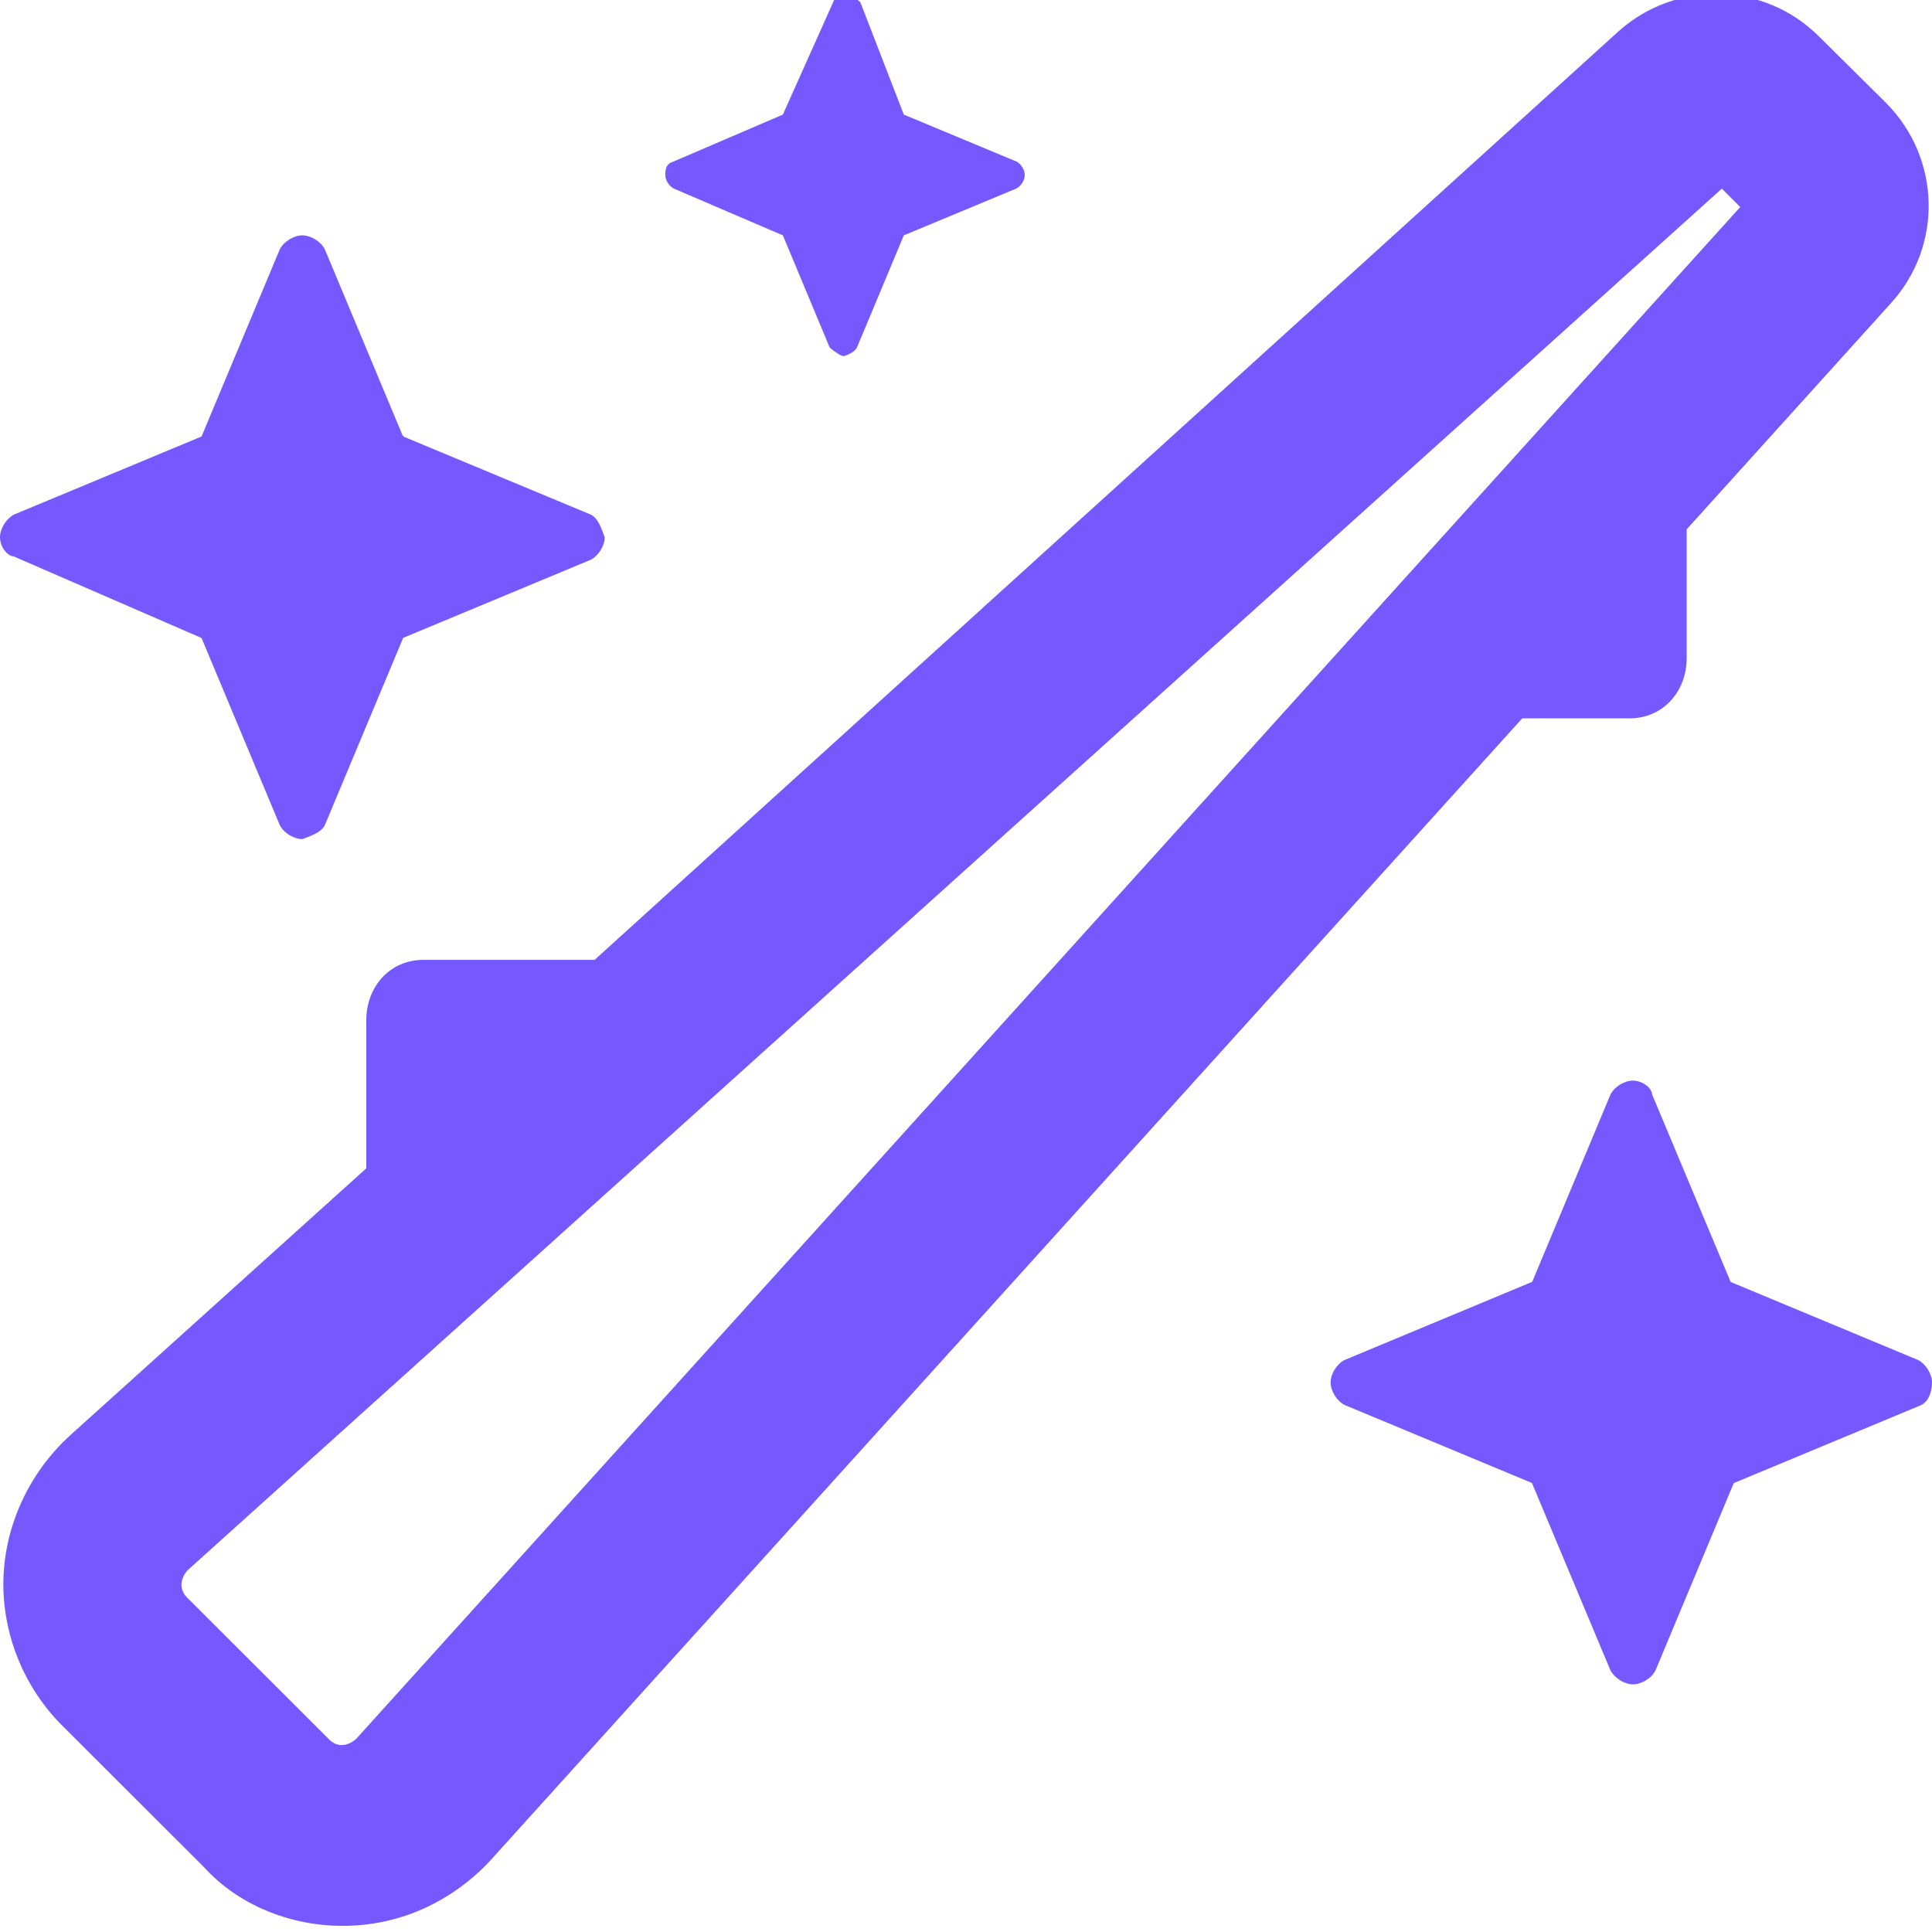 <svg width="44" height="44" viewBox="0 0 44 44" fill="none" xmlns="http://www.w3.org/2000/svg">
<path d="M37.113 16.36C37.877 16.36 38.413 15.748 38.413 14.985V12.055L43.061 6.909C44.256 5.598 44.201 3.6 42.953 2.343L41.425 0.829C40.177 -0.417 38.175 -0.46 36.863 0.711L13.542 21.86H9.642C8.878 21.86 8.342 22.473 8.342 23.235V26.608L1.585 32.7C0.671 33.538 0.111 34.73 0.078 35.965C0.046 37.201 0.541 38.425 1.413 39.295L4.651 42.529C5.424 43.379 6.597 43.86 7.802 43.86C9.707 43.86 10.858 42.711 11.181 42.356L34.668 16.36H37.113ZM8.115 39.598C8.039 39.673 7.749 39.877 7.491 39.609L4.262 36.384C4.004 36.126 4.198 35.836 4.273 35.761L39.214 4.296L39.633 4.715L8.115 39.598ZM0.317 12.674L4.59 14.53L6.372 18.792C6.46 18.968 6.691 19.11 6.887 19.11C6.886 19.11 6.888 19.11 6.887 19.11C7.083 19.033 7.312 18.964 7.398 18.792L9.182 14.527L13.454 12.748C13.628 12.661 13.771 12.431 13.772 12.236C13.697 12.038 13.628 11.806 13.456 11.72L9.203 9.949L9.168 9.915L7.398 5.678C7.312 5.503 7.083 5.362 6.887 5.36C6.886 5.36 6.888 5.36 6.887 5.36C6.691 5.36 6.46 5.502 6.372 5.678L4.59 9.941L0.317 11.72C0.142 11.814 0 12.038 0 12.235C0 12.433 0.142 12.656 0.317 12.674ZM44 31.485C44 31.29 43.857 31.06 43.683 30.973L39.415 29.196L37.627 24.928C37.612 24.756 37.388 24.61 37.19 24.61C36.994 24.61 36.764 24.752 36.677 24.928L34.895 29.193L30.622 30.973C30.447 31.06 30.304 31.289 30.304 31.485C30.304 31.679 30.447 31.91 30.622 31.997L34.889 33.774L36.677 38.042C36.769 38.214 36.992 38.36 37.19 38.36C37.386 38.36 37.616 38.218 37.703 38.042L39.485 33.777L43.759 31.998C43.931 31.906 44 31.683 44 31.485ZM17.829 5.36L18.898 7.92C19.026 8.025 19.163 8.11 19.206 8.11C19.25 8.11 19.462 8.025 19.514 7.92L20.584 5.36L23.148 4.293C23.253 4.241 23.338 4.102 23.338 3.986C23.338 3.868 23.253 3.73 23.148 3.678L20.584 2.61L19.594 0.051C19.465 -0.054 19.404 -0.14 19.206 -0.14C19.008 -0.14 19.026 -0.054 18.974 0.051L17.829 2.61L15.341 3.678C15.16 3.73 15.152 3.868 15.152 3.985C15.152 4.102 15.237 4.24 15.342 4.293L17.829 5.36Z" fill="#7559FF"></path>
</svg>